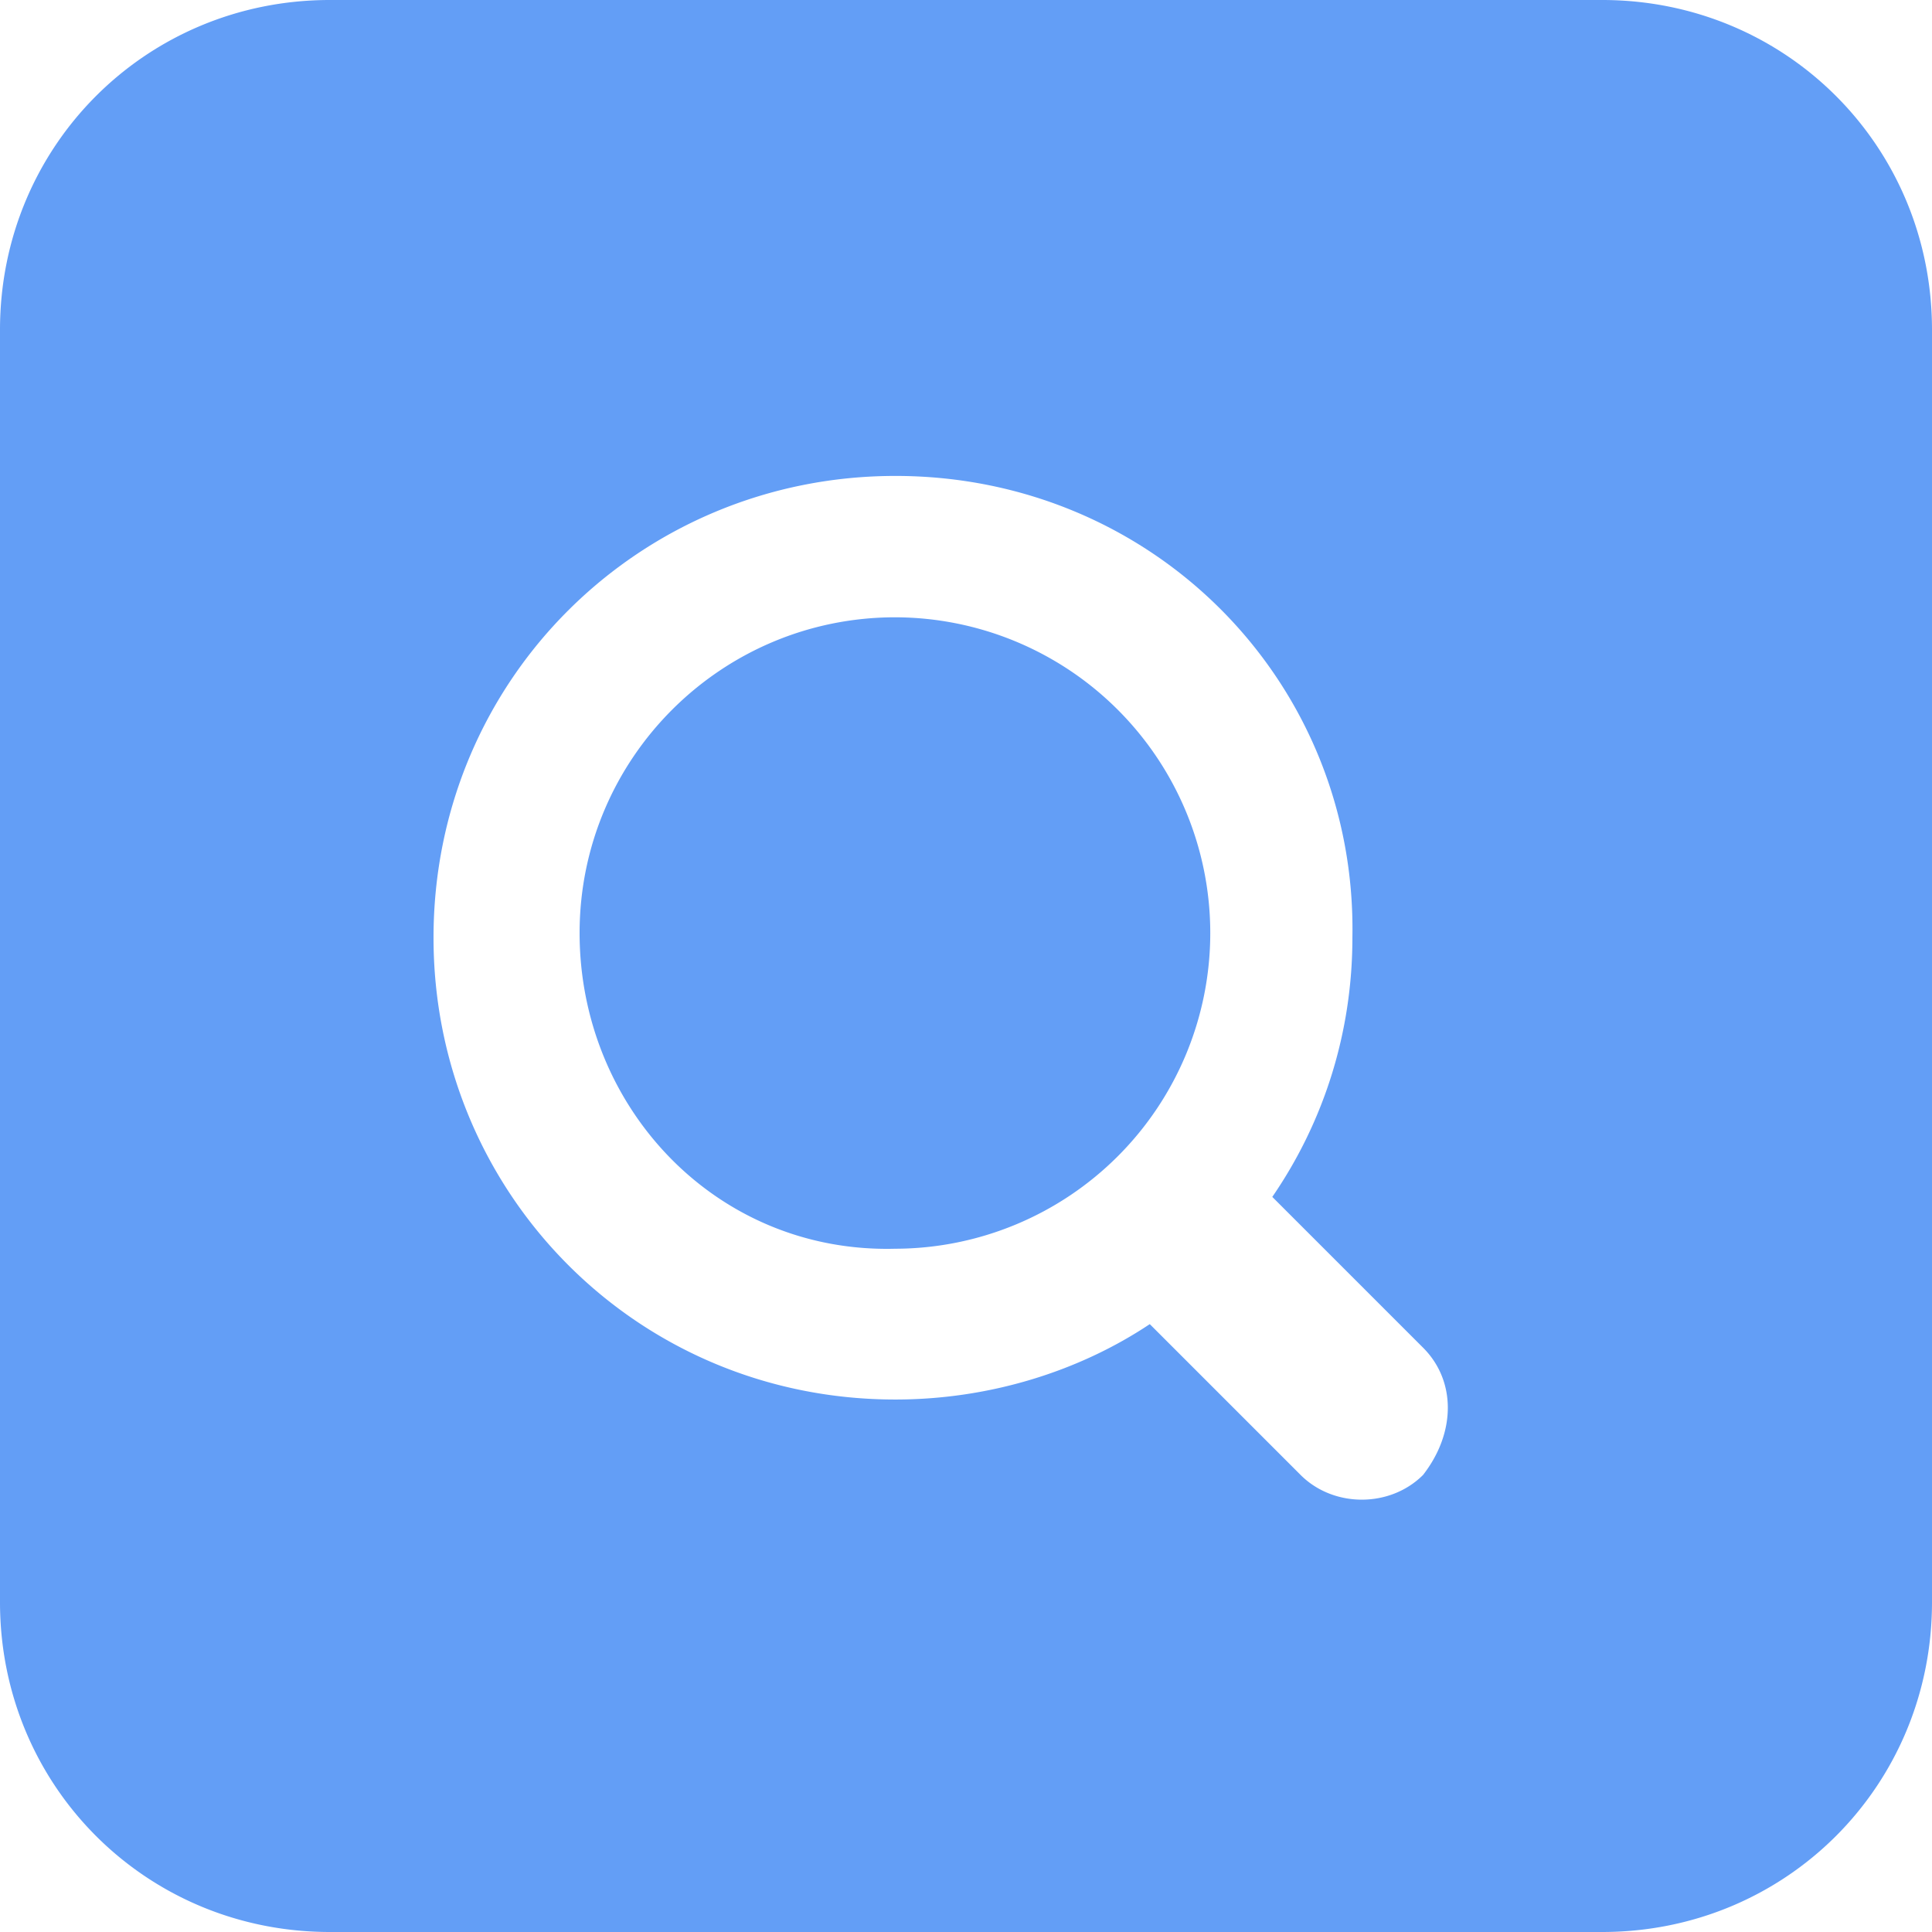 <?xml version="1.0" standalone="no"?><!DOCTYPE svg PUBLIC "-//W3C//DTD SVG 1.1//EN" "http://www.w3.org/Graphics/SVG/1.1/DTD/svg11.dtd"><svg t="1739240047881" class="icon" viewBox="0 0 1024 1024" version="1.1" xmlns="http://www.w3.org/2000/svg" p-id="27432" xmlns:xlink="http://www.w3.org/1999/xlink" width="200" height="200"><path d="M849.171 0c97.405 0 174.829 77.424 174.829 174.829v674.341c0 97.405-77.424 174.829-174.829 174.829H174.829c-97.405 0-174.829-77.424-174.829-174.829V174.829c0-97.405 77.424-174.829 174.829-174.829h674.341zM474.537 252.254c-134.868 0-244.761 107.395-244.761 244.761 0 134.868 107.395 244.761 244.761 244.761 49.951 0 97.405-14.985 134.868-39.961l79.922 79.922c17.483 17.483 47.454 17.483 64.937 0 17.483-22.478 17.483-49.951 0-67.434L674.341 634.38c27.473-39.961 42.459-87.415 42.459-137.366 2.498-134.868-104.898-244.761-242.263-244.761z m0 74.927a167.337 167.337 0 0 1 0 334.673c-94.907 2.498-167.337-74.927-167.337-167.337s74.927-167.337 167.337-167.337z" fill="#639EF6" p-id="27433"></path></svg>